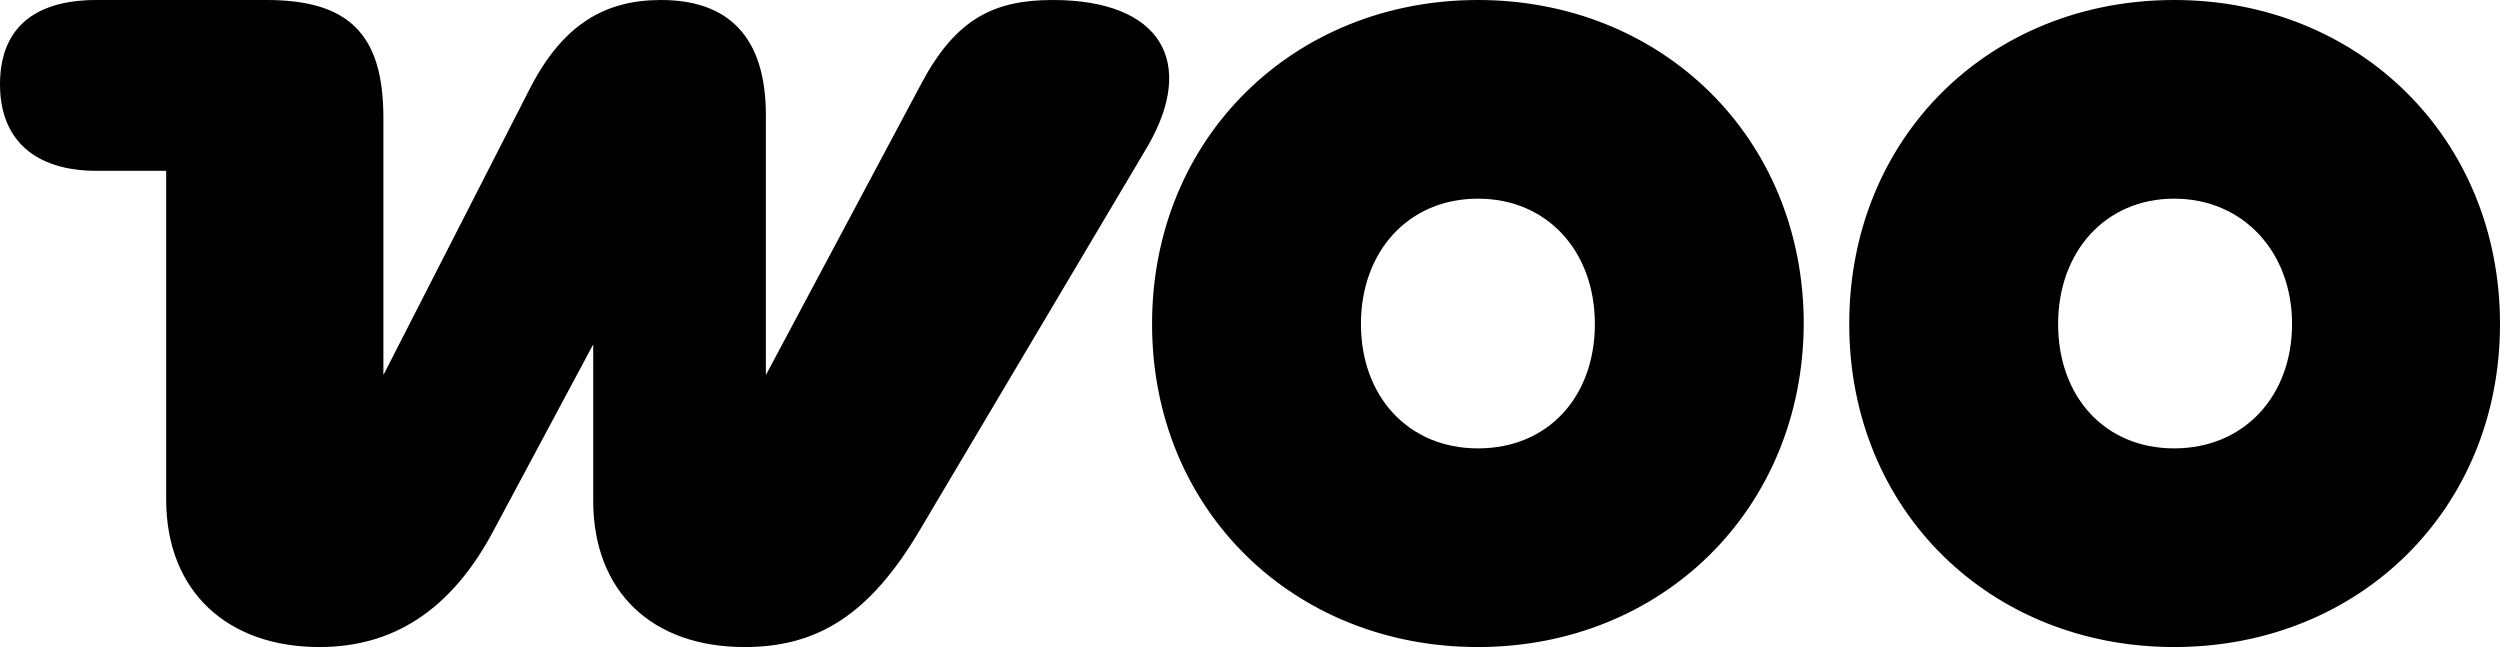 <?xml version="1.0" encoding="UTF-8"?> <svg xmlns="http://www.w3.org/2000/svg" width="2693" height="697" viewBox="0 0 2693 697" fill="none"><path d="M2342 483C2267 483 2217 427 2217 349C2217 271 2268 214 2342 214C2416 214 2469 271 2469 349C2469 427 2417 483 2342 483ZM2342 697C2541 697 2693 549 2693 349C2693 149 2541 0 2342 0C2143 0 1992 148 1992 349C1992 550 2144 697 2342 697ZM1592 483C1517 483 1466 427 1466 349C1466 271 1517 214 1592 214C1667 214 1718 271 1718 349C1718 427 1668 483 1592 483ZM1592 697C1790 697 1942 549 1943 349C1943 148 1790 0 1592 0C1394 0 1241 148 1241 349C1241 550 1394 697 1592 697ZM344 697C422 697 486 659 533 569L639 371V539C639 638 703 697 802 697C880 697 937 663 992 569L1236 158C1289 67 1251 0 1134 0C1071 0 1030 20 993 89L825 404V124C825 40 785 0 712 0C653 0 607 25 571 95L413 404V127C413 37 376 0 287 0H104C35 0 0 32 0 91C0 150 37 184 104 184H179V538C179 638 246 697 344 697Z" fill="black"></path></svg> 